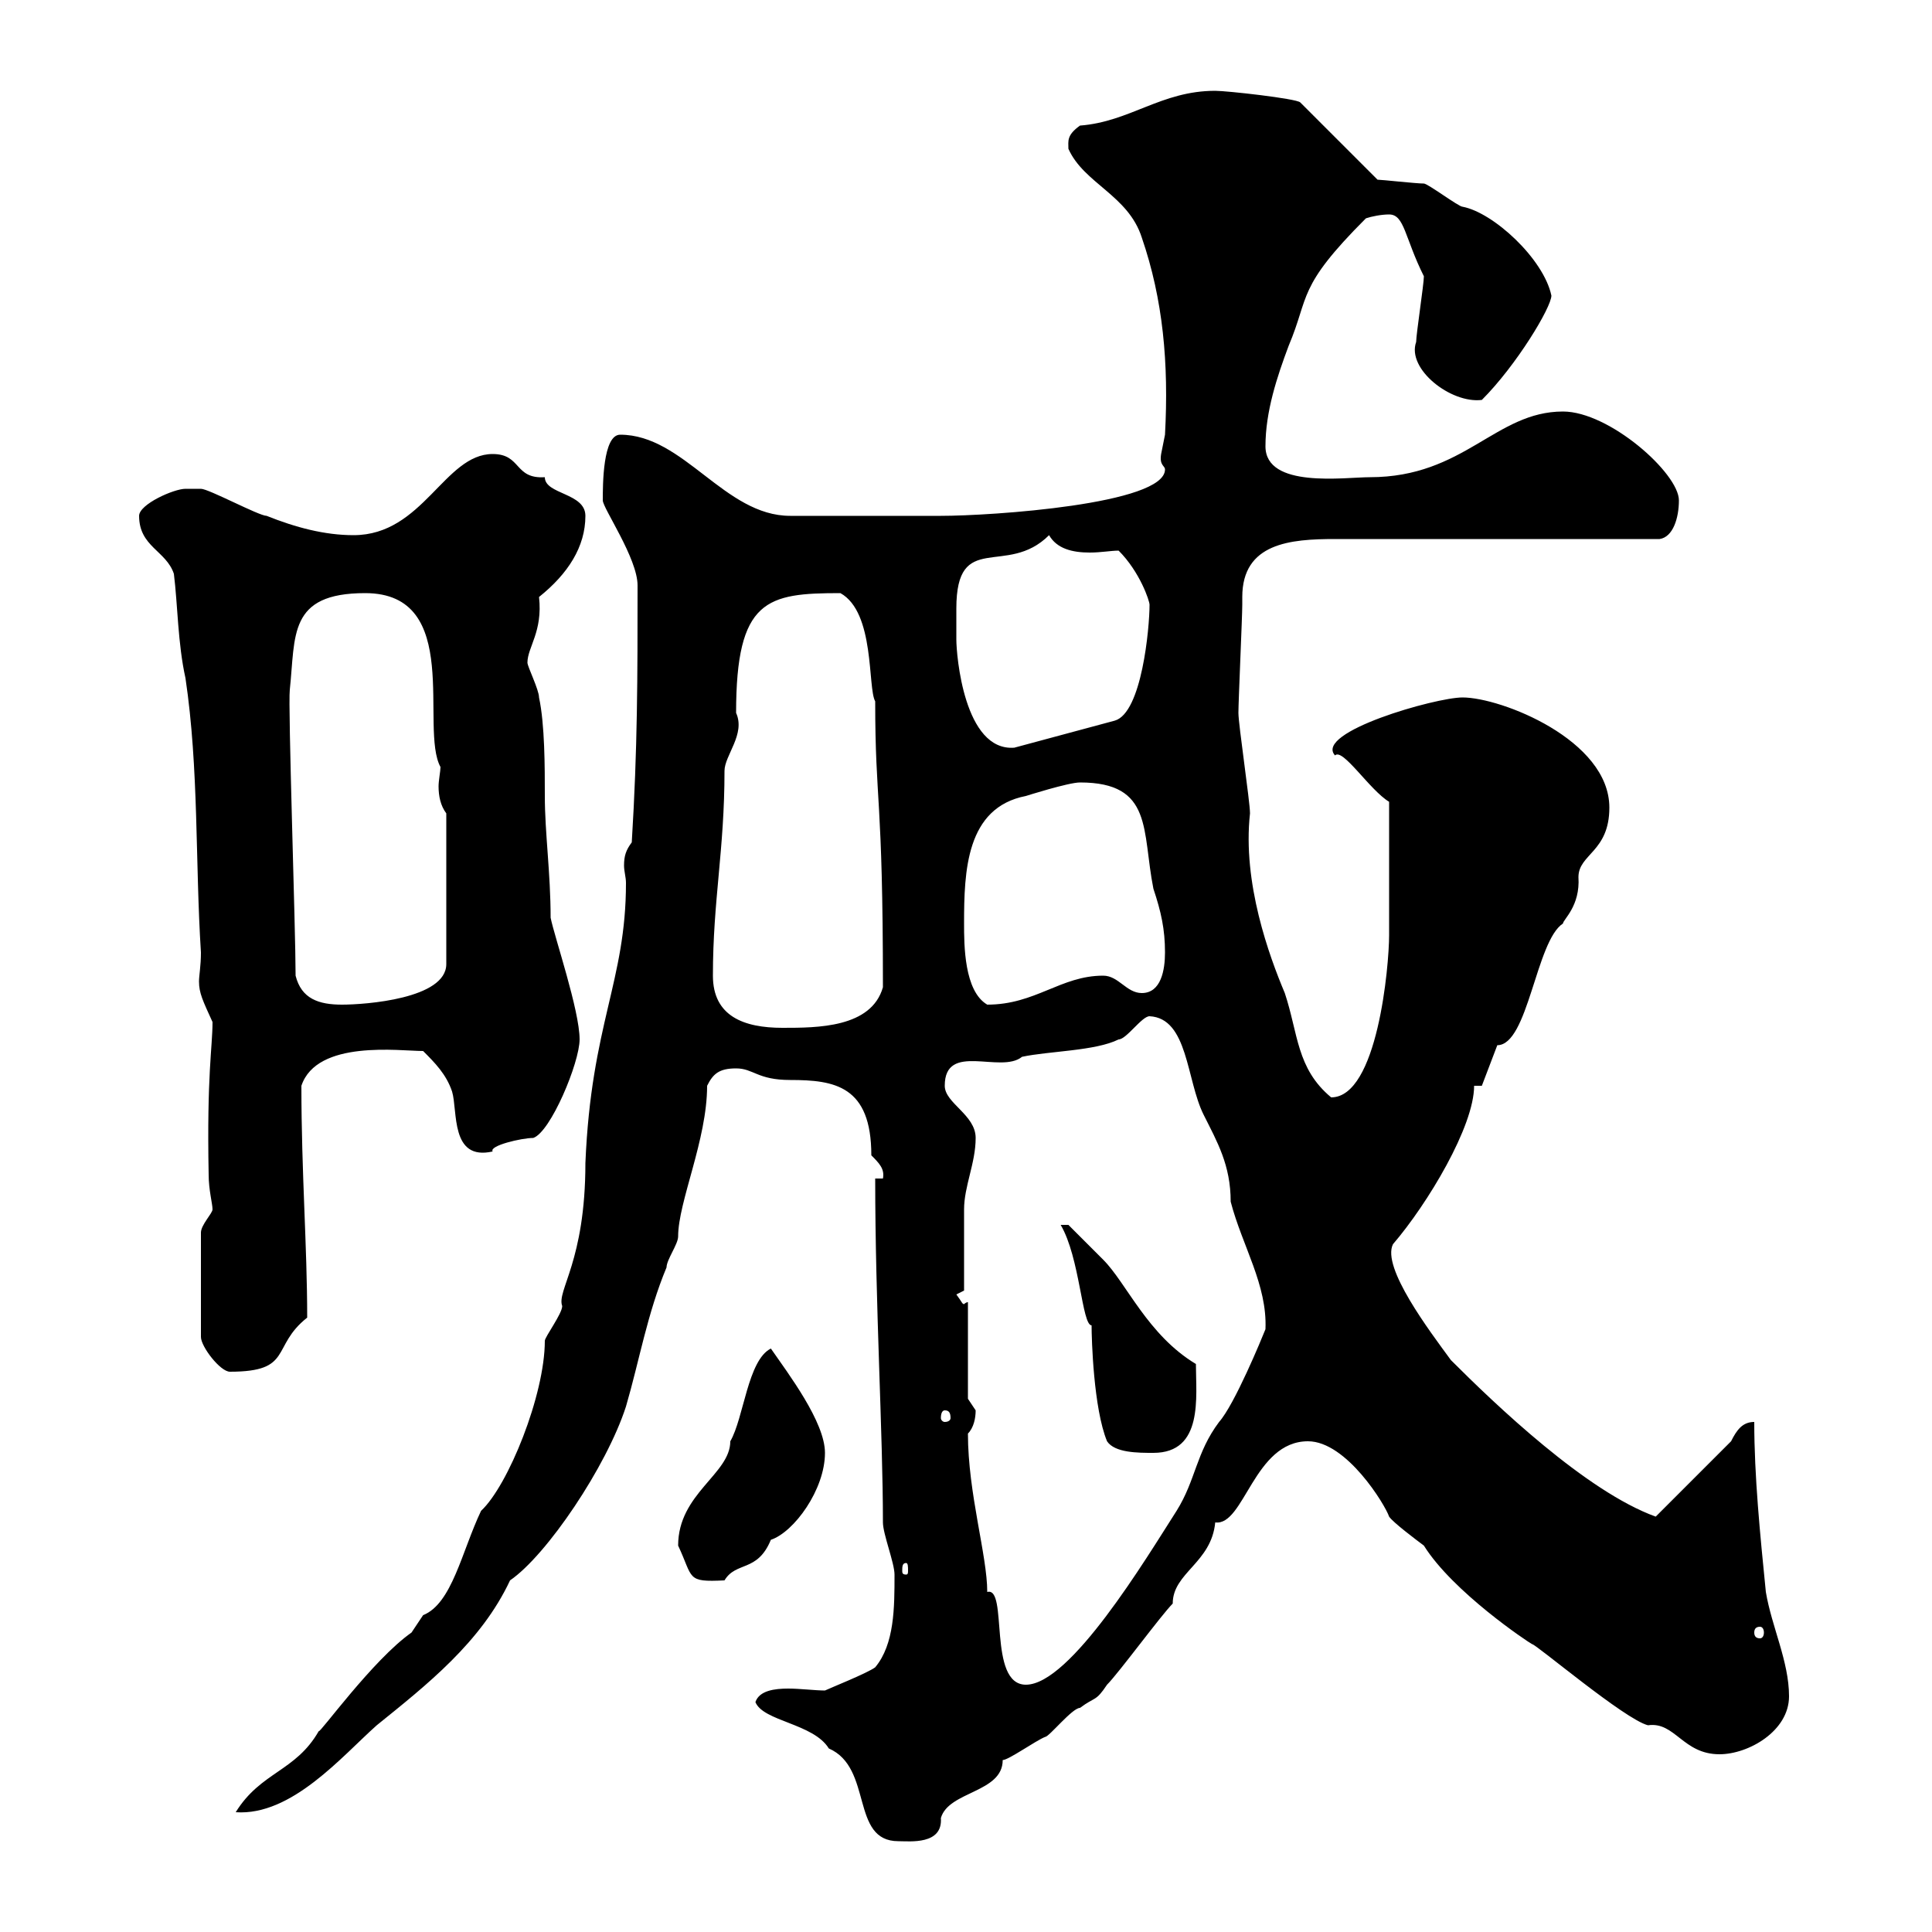 <svg xmlns="http://www.w3.org/2000/svg" xmlns:xlink="http://www.w3.org/1999/xlink" width="300" height="300"><path d="M117.30 264.30C118.50 267.30 126.30 267.60 128.70 271.50C135.60 274.50 132 285.90 139.50 285.90C141.30 285.90 146.40 286.50 146.10 282.30C147.30 278.10 155.70 278.40 155.70 273.30C156.60 273.30 160.80 270.30 162.30 269.70C162.90 269.70 166.50 265.20 167.70 265.20C170.10 263.40 170.10 264.30 171.90 261.60C173.70 259.80 180.30 250.80 182.10 249C182.10 244.20 188.10 242.70 188.70 236.40C193.20 237 194.70 223.80 203.10 223.80C209.10 223.80 215.10 233.70 215.70 235.50C216.30 236.40 219.90 239.10 221.10 240C225.60 247.20 237.30 255 237.90 255.30C238.50 255.30 252.30 267 255.90 267.90C260.10 267.30 261.30 272.40 267 272.40C271.50 272.40 277.80 268.80 277.80 263.40C277.80 258 275.10 252.60 274.20 247.20C273.30 238.20 272.40 229.20 272.40 220.80C270.60 220.80 269.70 222 268.80 223.80L257.10 235.50C246.30 231.60 232.20 218.10 225.30 211.20C222 206.70 214.50 196.80 216.30 193.20C221.70 186.90 228.90 174.90 228.90 168.60L230.10 168.60L232.50 162.30C237.30 162.30 238.50 146.10 242.70 143.40C242.70 142.80 245.40 140.70 245.10 136.20C245.10 132.60 249.90 132.30 249.90 125.40C249.90 114.90 233.10 108.30 227.10 108.30C222.90 108.30 204 113.70 207.30 117.30C208.50 116.10 212.70 122.70 215.70 124.50C215.70 140.70 215.70 141.30 215.70 145.20C215.70 150 213.90 170.40 206.70 170.40C201.30 165.90 201.60 160.50 199.50 154.20C197.10 148.50 192.90 137.10 194.10 126.30C194.10 124.50 192.30 112.50 192.30 110.70C192.30 108.90 192.90 95.70 192.90 93.90C192.90 93.90 192.90 92.70 192.90 92.70C192.90 84.30 200.40 83.70 207.30 83.70L257.70 83.70C259.80 83.40 260.70 80.40 260.70 77.70C260.70 73.50 249.90 63.90 242.70 63.90C232.20 63.90 227.40 74.10 212.70 74.10C208.80 74.10 196.50 75.90 196.50 69.30C196.50 63.90 198.30 58.50 200.10 53.70C203.40 45.90 201.30 44.70 212.10 33.90C213 33.60 214.50 33.30 215.70 33.30C218.10 33.30 218.10 36.90 221.10 42.90C221.10 44.10 219.90 51.90 219.90 53.10C218.40 57.30 225.30 62.70 230.10 62.10C235.50 56.70 240.90 47.70 240.90 45.90C239.70 40.20 231.90 33 227.10 32.10C226.50 32.10 221.70 28.50 221.10 28.50C219.90 28.50 214.50 27.90 213.90 27.90L201.90 15.90C201.30 15.30 190.50 14.10 188.70 14.10C180.30 14.10 175.50 18.90 167.70 19.50C165.60 21 165.90 21.90 165.90 23.10C168.30 28.50 175.20 30.30 177.30 36.90C180.60 46.50 181.50 56.40 180.90 67.50C180.90 67.50 180.30 70.50 180.30 70.50C180 72.30 180.90 72.30 180.90 72.90C180.90 78.30 153.90 80.10 146.10 80.10C140.70 80.10 131.40 80.10 122.70 80.10C112.50 80.10 106.20 67.50 96.30 67.50C93.60 67.50 93.60 75.30 93.60 77.70C93.60 78.90 99 86.70 99 90.90C99 105.30 99 116.10 98.10 130.80C97.20 132 96.90 132.90 96.90 134.40C96.90 135.30 97.20 136.20 97.20 137.10C97.20 152.40 91.80 159 90.90 180.60C90.90 195.90 86.40 200.40 87.30 202.80C87.30 204 84.60 207.60 84.60 208.20C84.60 216.60 78.90 230.70 74.70 234.60C71.70 240.90 70.20 249 65.70 250.80C65.70 250.80 63.90 253.50 63.90 253.50C57.90 257.70 49.50 269.40 49.50 268.80C45.90 275.10 40.50 275.10 36.60 281.40C45.30 282 53.10 272.70 58.50 267.90C66.30 261.60 74.70 255 79.20 245.40C84.90 241.50 94.20 227.70 97.20 218.40C99.30 211.20 100.50 204 103.50 196.80C103.50 195.60 105.30 193.20 105.30 192C105.30 186.60 109.80 177 109.80 168.60C110.70 166.80 111.60 165.90 114.30 165.90C117 165.90 117.60 167.70 122.70 167.70C129.60 167.70 135.30 168.60 135.30 179.40C136.50 180.60 137.40 181.50 137.10 183L135.90 183C135.90 202.50 137.10 222.60 137.10 236.40C137.10 238.20 138.90 242.70 138.90 244.50C138.90 249.60 138.90 255.30 135.90 258.90C134.70 259.80 128.70 262.20 128.10 262.50C126.60 262.50 124.20 262.20 122.40 262.20C120.30 262.20 117.90 262.50 117.30 264.30ZM150.30 222.60C151.20 221.70 151.50 220.20 151.50 219C151.50 219 150.30 217.20 150.30 217.20L150.30 202.20C150 202.20 149.70 202.50 149.70 202.50C149.40 202.50 149.40 202.20 148.50 201L149.70 200.40C149.70 198.60 149.70 189.60 149.70 187.80C149.70 184.20 151.50 180.60 151.50 176.70C151.50 173.10 146.70 171.30 146.70 168.60C146.70 161.70 155.40 166.80 158.70 164.10C162.90 163.20 170.10 163.20 173.70 161.40C174.90 161.40 177.30 157.80 178.50 157.80C184.50 158.10 184.20 167.70 186.90 173.10C189 177.30 191.10 180.90 191.10 186.60C192.90 193.50 196.80 199.50 196.50 206.40C195.90 207.90 191.70 218.10 189.30 220.80C185.70 225.60 185.70 229.80 182.70 234.60C177.90 242.10 166.20 261.60 159.30 261.60C153.30 261.60 156.60 246.30 153.30 247.20C153.30 241.50 150.30 231.90 150.30 222.60ZM273.30 252.60C273.60 252.60 273.90 252.90 273.90 253.50C273.90 254.10 273.60 254.40 273.30 254.40C272.70 254.40 272.40 254.10 272.40 253.50C272.40 252.90 272.70 252.60 273.30 252.60ZM105.30 240C107.70 245.10 106.50 245.70 112.50 245.40C114.30 242.40 117.60 244.20 119.70 239.10C123.30 237.90 128.10 231.30 128.10 225.60C128.10 220.80 122.40 213.30 119.70 209.40C116.10 211.20 115.50 220.20 113.40 223.80C113.40 228.90 105.30 231.90 105.30 240ZM140.70 242.70C141 242.70 141 243.30 141 243.90C141 244.20 141 244.50 140.70 244.50C140.10 244.50 140.10 244.20 140.10 243.90C140.10 243.30 140.10 242.70 140.70 242.70ZM164.70 190.20C167.70 195.30 168 205.80 169.50 205.80C169.50 207.90 169.80 218.70 171.90 223.80C173.10 225.60 176.70 225.60 179.10 225.60C186.90 225.60 185.70 216.90 185.70 211.80C178.20 207.30 174.90 199.20 171.30 195.60C169.50 193.80 165.90 190.20 165.90 190.20ZM146.70 219C147.30 219 147.60 219.30 147.60 220.20C147.60 220.50 147.30 220.80 146.70 220.80C146.40 220.80 146.10 220.50 146.10 220.20C146.10 219.30 146.40 219 146.70 219ZM31.20 191.40L31.20 207.60C31.20 209.10 34.20 213 35.70 213C45.60 213 42 209.10 47.70 204.60C47.70 193.50 46.80 182.10 46.80 168.60C49.20 161.40 62.10 163.20 65.70 163.20C67.50 165 69.30 166.80 70.20 169.50C71.10 172.50 69.90 180.30 76.50 178.80C75.90 177.90 81 176.70 82.80 176.70C85.50 175.80 90 165 90 161.40C90 156.90 86.10 145.50 85.50 142.50C85.50 135.60 84.60 129.30 84.60 123.60C84.60 119.10 84.60 112.50 83.70 108.30C83.70 107.10 81.90 103.50 81.90 102.90C81.90 100.50 84.30 98.10 83.70 92.70C88.20 89.10 90.90 84.90 90.90 80.10C90.90 76.50 84.60 76.80 84.60 74.10C79.80 74.40 81 70.50 76.50 70.50C69 70.50 65.70 83.10 54.90 83.10C50.40 83.10 45.90 81.90 41.40 80.10C40.20 80.10 32.40 75.90 31.20 75.90C31.20 75.90 29.40 75.90 28.80 75.90C27 75.90 21.60 78.30 21.60 80.10C21.60 84.90 25.80 85.50 27 89.10C27.60 93.90 27.60 99.90 28.80 105.30C30.90 119.40 30.30 133.80 31.20 147.90C31.20 150 30.90 151.50 30.90 152.40C30.90 154.20 31.50 155.40 33 158.70C33 162.60 32.10 166.80 32.40 182.40C32.40 184.80 33 186.90 33 187.80C33 188.40 31.20 190.20 31.20 191.40ZM110.70 151.50C110.70 139.80 112.50 132 112.50 119.70C112.50 117.30 115.80 114 114.30 110.70C114.30 93 119.10 92.10 130.50 92.10C135.90 95.10 134.70 106.80 135.90 108.90C135.90 124.80 137.10 123.30 137.10 153.30C135.30 159.60 126.90 159.60 121.50 159.60C115.50 159.60 110.70 157.80 110.70 151.50ZM45.90 151.50C45.90 144.30 44.70 109.50 45 107.10C45.90 98.70 44.70 92.10 56.70 92.10C72 92.10 65.10 113.10 68.40 119.10C68.40 119.70 68.10 121.20 68.10 122.10C68.10 123.60 68.40 125.10 69.30 126.30L69.30 149.70C69.30 155.10 56.70 156 53.10 156C49.50 156 46.80 155.10 45.90 151.50ZM149.70 143.40C149.70 135.30 150 125.40 159.30 123.60C159.30 123.60 165.90 121.50 167.70 121.50C179.10 121.50 177.30 129 179.10 138C180.30 141.60 180.90 144.30 180.90 147.90C180.90 150.60 180.30 154.20 177.30 154.20C174.90 154.20 173.70 151.50 171.30 151.50C164.70 151.50 160.80 156 153.30 156C149.70 153.90 149.70 146.70 149.70 143.40ZM148.50 94.50C148.50 82.20 156.30 89.70 162.90 83.10C164.10 85.20 166.50 85.80 169.20 85.80C171 85.80 172.50 85.50 173.70 85.50C177 88.80 178.50 93.30 178.50 93.90C178.50 97.50 177.30 110.70 173.10 111.90L157.50 116.10C149.70 116.70 148.50 101.70 148.50 99.30C148.50 99.30 148.50 95.70 148.50 94.50Z"/></svg>